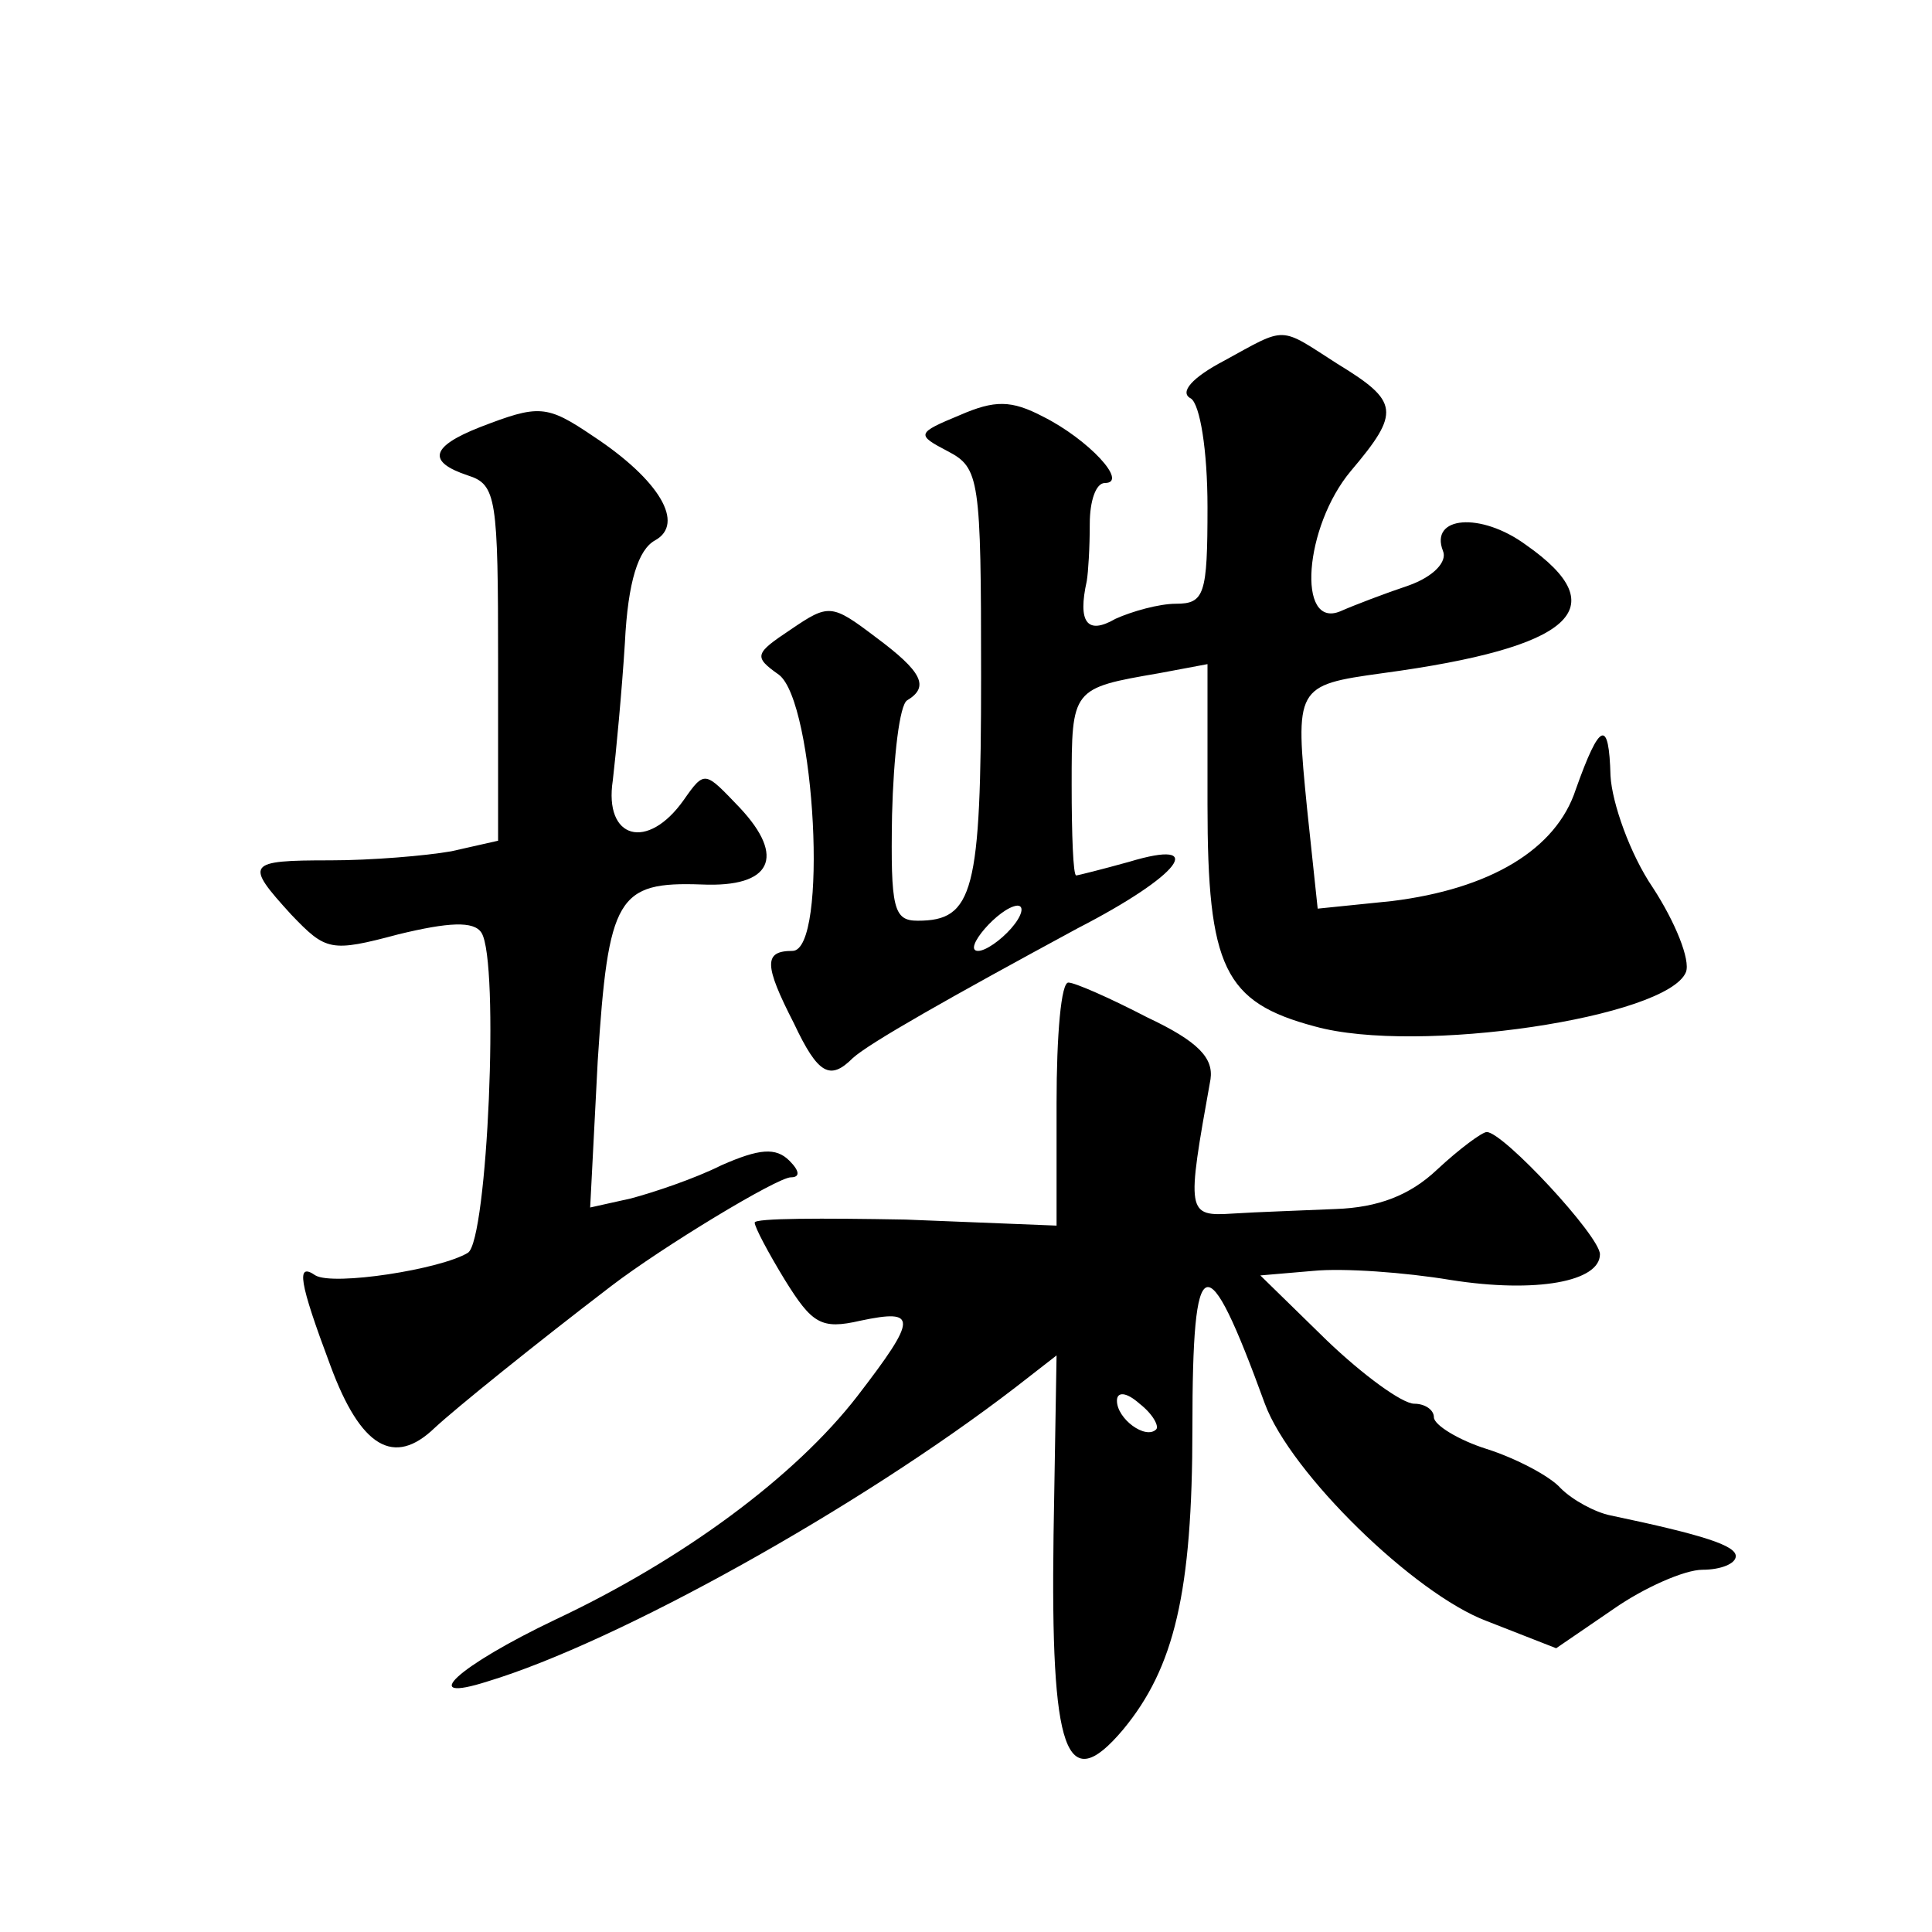 <?xml version="1.0" standalone="no"?>
<!DOCTYPE svg PUBLIC "-//W3C//DTD SVG 20010904//EN"
 "http://www.w3.org/TR/2001/REC-SVG-20010904/DTD/svg10.dtd">
<svg version="1.0" xmlns="http://www.w3.org/2000/svg"
 width="128pt" height="128pt" viewBox="0 0 128 128"
 preserveAspectRatio="xMidYMid meet">
<g transform="translate(0,128) scale(0.1,-0.1)"
fill="#0" stroke="none">
<path d="M811 1041 c-21 -11 -30 -21 -22 -25 6 -4 11 -34 11 -72 0 -58 -2 -64 -21
-64 -11 0 -29 -5 -40 -10 -19 -11 -25 -2 -19 25 1 6 2 22 2 38 0 15 4 27 10 27
16 0 -11 29 -41 44 -21 11 -32 11 -55 1 -29 -12 -29 -13 -8 -24 21 -11 22 -18 22
-149 0 -143 -5 -162 -42 -162 -16 0 -18 8 -17 70 1 39 5 73 10 76 15 9 10 19 -21
42 -29 22 -31 22 -56 5 -24 -16 -25 -18 -8 -30 24 -18 33 -183 9 -183 -19 0 -19
-9 1 -48 16 -34 24 -38 39 -23 11 10 64 40 149 86 68 35 87 60 34 44 -18 -5 -34
-9 -35 -9 -2 0 -3 27 -3 60 0 64 0 64 58 74 l32 6 0 -93 c0 -108 11 -131 71 -147
68 -19 234 6 246 36 3 8 -7 33 -22 56 -15 22 -27 56 -28 74 -1 38 -7 36 -23 -9
-13 -40 -57 -66 -122 -74 l-49 -5 -7 66 c-8 81 -8 82 50 90 126 17 155 43 95 85
-30 22 -64 19 -55 -4 3 -7 -6 -17 -23 -23 -15 -5 -36 -13 -45 -17 -29 -12 -24 56
7 93 33 39 32 46 -9 71 -39 25 -33 25 -75 2z m-141 -376 c-7 -8 -17 -15 -22 -15
-11 0 14 29 26 30 5 0 3 -7 -4 -15z M318 997 c-33 -13 -35 -23 -8 -32 19 -6 20
-15 20 -124 l0 -118 -31 -7 c-17 -3 -53 -6 -80 -6 -56 0 -57 -2 -26 -36 23 -24
26 -25 71 -13 33 8 50 9 55 1 12 -19 4 -204 -9 -212 -18 -11 -89 -22 -101 -15 -13
9 -11 -4 10 -60 20 -54 42 -67 69 -41 14 13 66 55 117 94 34 26 110 72 119 72 6
0 6 4 -1 11 -9 9 -20 8 -45 -3 -18 -9 -45 -18 -60 -22 l-27 -6 5 97 c7 109 13 119
69 117 46 -2 56 18 25 51 -23 24 -23 25 -37 5 -24 -34 -53 -26 -47 13 2 17 6 59
8 91 2 41 9 62 20 68 20 11 3 40 -41 69 -31 21 -36 21 -75 6z M700 549 l0 -81 -100
4 c-55 1 -100 1 -100 -2 0 -3 9 -20 20 -38 18 -29 24 -33 50 -27 38 8 38 2 -2 -50
-41 -53 -115 -108 -200 -148 -65 -31 -92 -56 -45 -41 86 26 246 115 350 195 l27
21 -2 -119 c-2 -144 8 -174 46 -129 34 41 46 91 46 200 0 120 9 123 48 16 17 -46
99 -126 147 -144 l46 -18 38 26 c20 14 47 26 59 26 12 0 22 4 22 9 0 7 -21 14 -83
27 -10 2 -25 10 -33 18 -7 8 -30 20 -49 26 -19 6 -35 16 -35 21 0 5 -6 9 -13 9
-8 0 -34 19 -58 42 l-44 43 35 3 c20 2 61 -1 91 -6 57 -9 99 -1 99 17 0 12 -64
81 -75 81 -3 0 -18 -11 -33 -25 -18 -17 -39 -25 -67 -26 -22 -1 -53 -2 -68 -3 -31
-2 -31 0 -15 89 2 14 -8 25 -42 41 -25 13 -48 23 -52 23 -5 1 -8 -35 -8 -80z m66
-216 c-7 -7 -26 7 -26 19 0 6 6 6 15 -2 9 -7 13 -15 11 -17z"/>
</g>
</svg>
